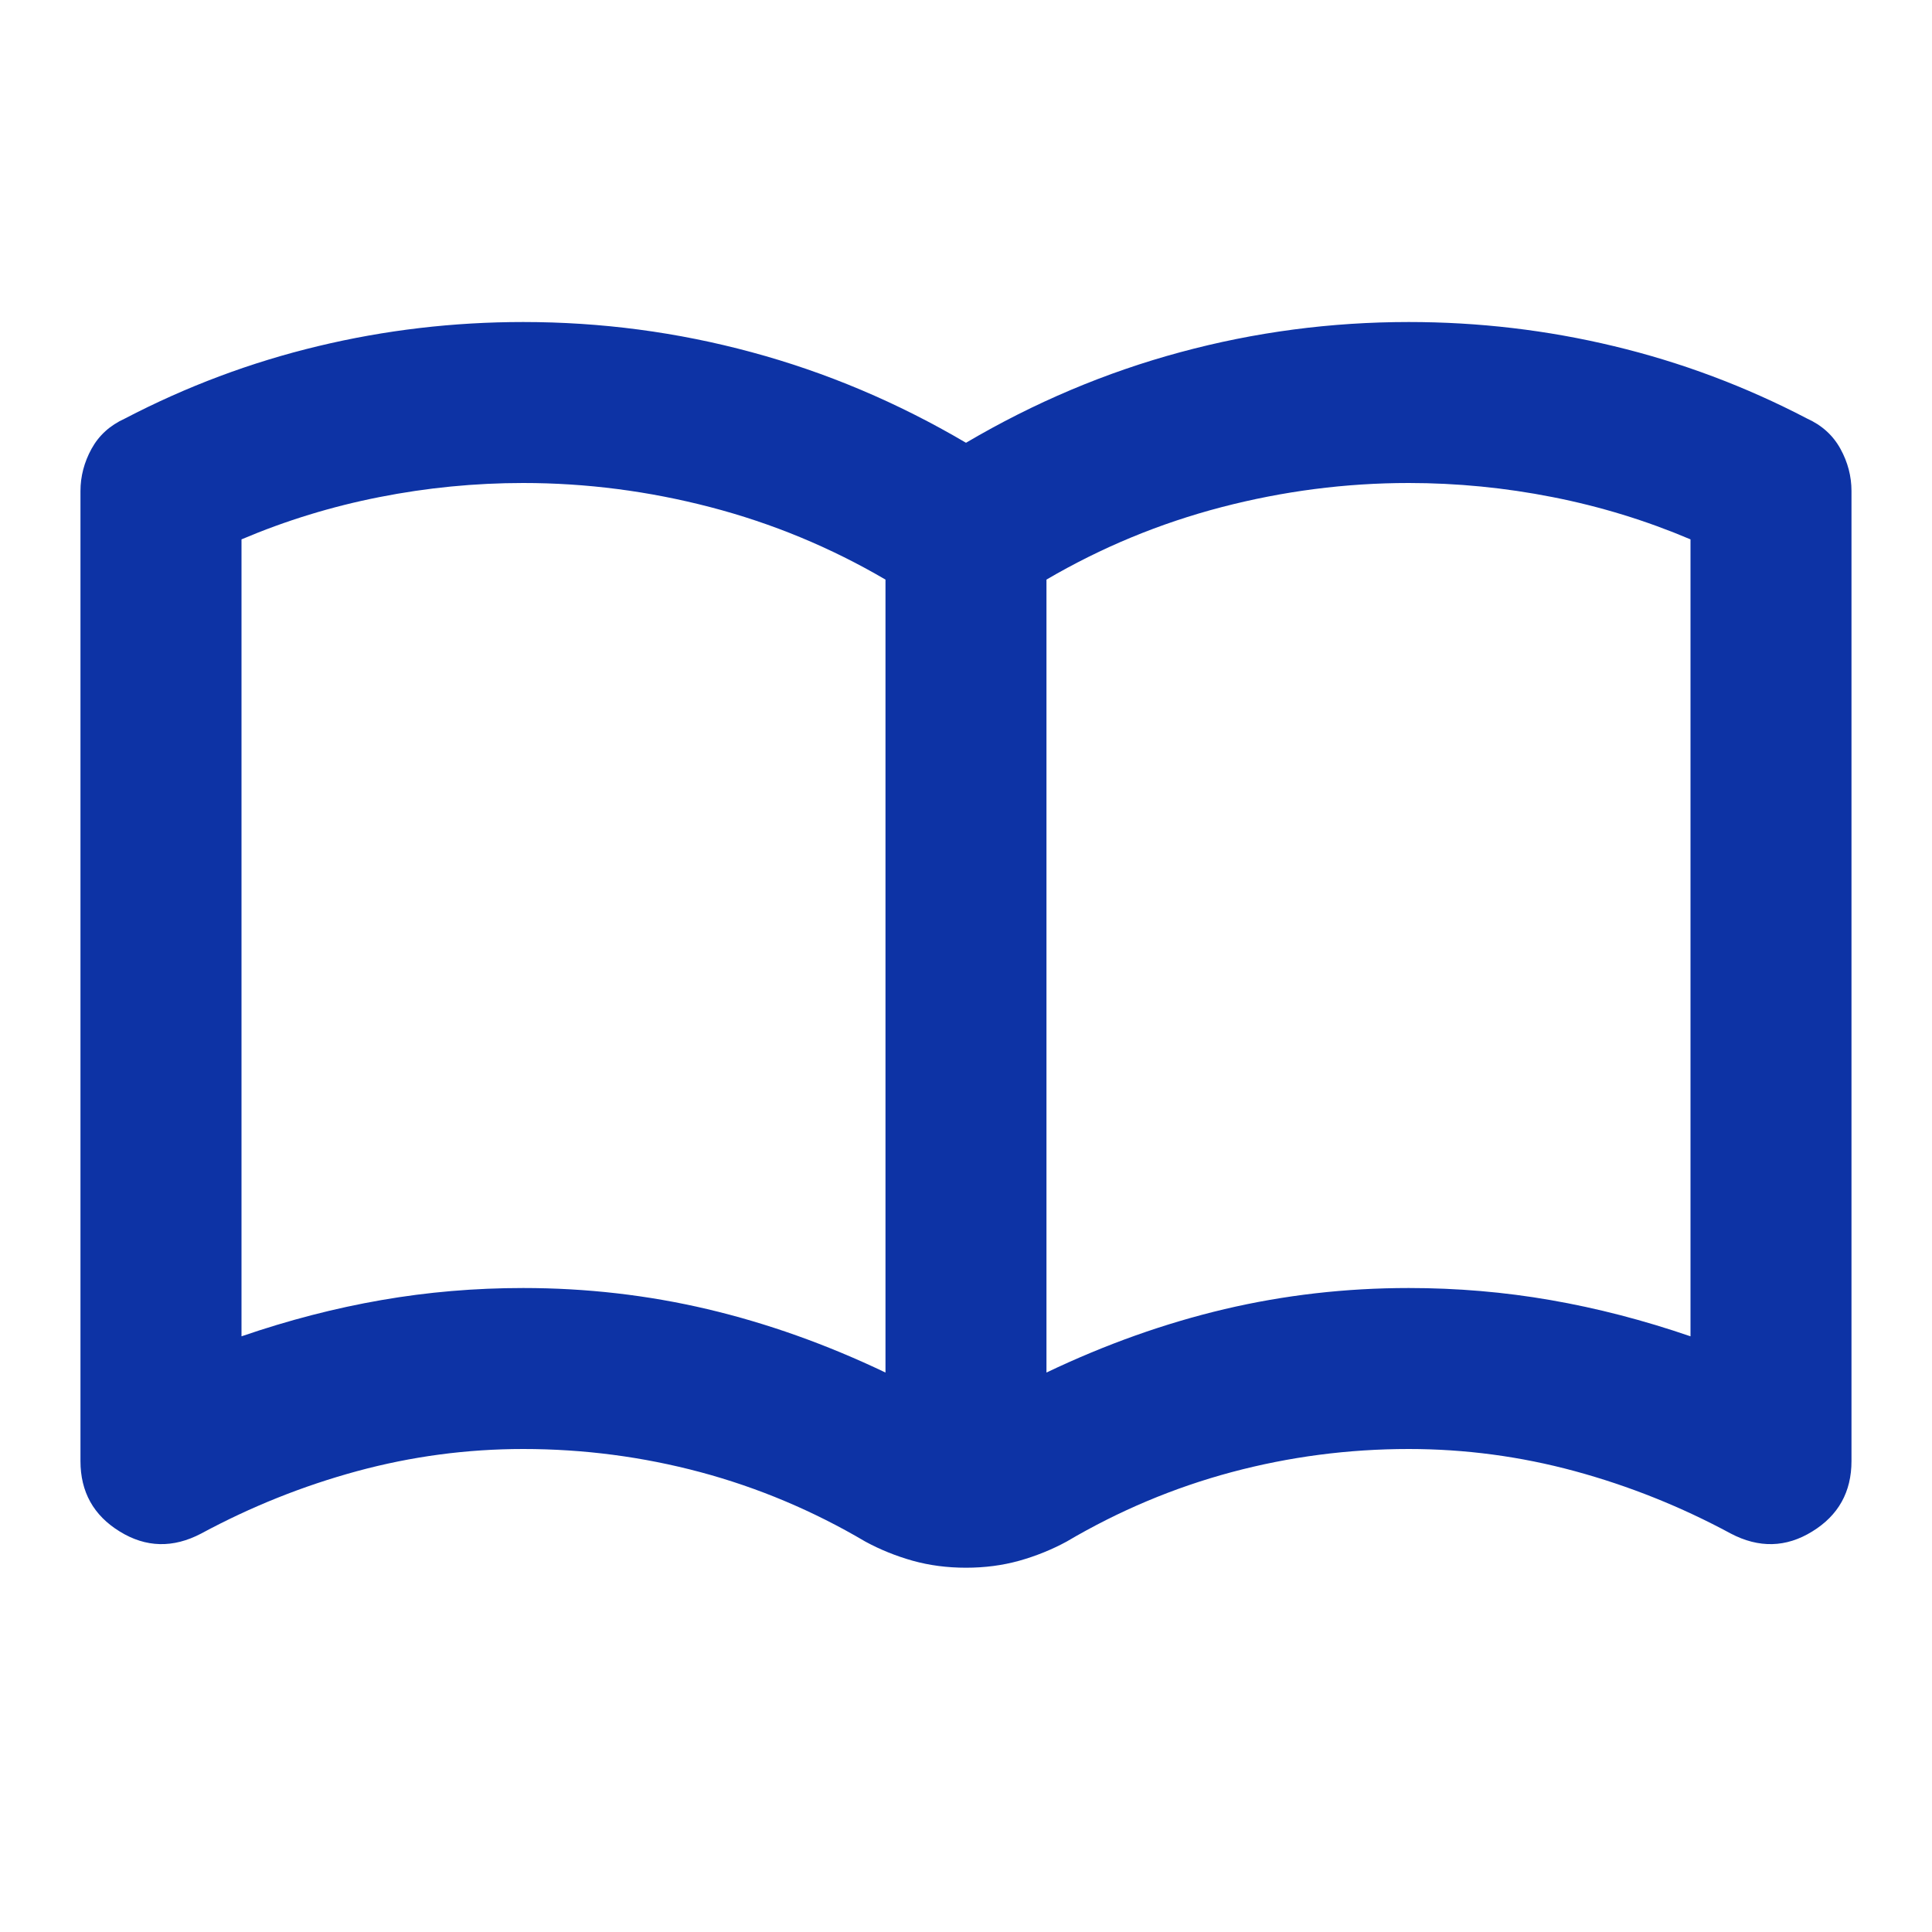 <svg width="40" height="40" viewBox="0 0 40 40" fill="none" xmlns="http://www.w3.org/2000/svg">
<mask id="mask0_480_811" style="mask-type:alpha" maskUnits="userSpaceOnUse" x="0" y="0" width="40" height="40">
<rect width="40" height="40" fill="#D9D9D9"/>
</mask>
<g mask="url(#mask0_480_811)">
<path d="M10.833 26.667C12.139 26.667 13.409 26.813 14.645 27.104C15.882 27.396 17.111 27.833 18.333 28.417V12C17.194 11.333 15.986 10.833 14.708 10.5C13.43 10.167 12.139 10 10.833 10C9.833 10 8.84 10.097 7.854 10.292C6.868 10.486 5.916 10.778 5 11.167V27.667C5.972 27.333 6.937 27.083 7.895 26.917C8.854 26.75 9.833 26.667 10.833 26.667ZM21.666 28.417C22.889 27.833 24.118 27.396 25.354 27.104C26.59 26.813 27.861 26.667 29.166 26.667C30.166 26.667 31.145 26.75 32.104 26.917C33.062 27.083 34.027 27.333 35 27.667V11.167C34.083 10.778 33.132 10.486 32.145 10.292C31.159 10.097 30.166 10 29.166 10C27.861 10 26.569 10.167 25.291 10.5C24.014 10.833 22.805 11.333 21.666 12V28.417ZM20 32.458C19.611 32.458 19.243 32.41 18.895 32.313C18.548 32.215 18.222 32.083 17.916 31.917C16.833 31.278 15.694 30.799 14.5 30.479C13.305 30.16 12.083 30 10.833 30C9.666 30 8.52 30.153 7.395 30.458C6.27 30.764 5.194 31.195 4.166 31.75C3.583 32.056 3.02 32.042 2.479 31.708C1.937 31.375 1.666 30.889 1.666 30.25V10.167C1.666 9.861 1.743 9.57 1.895 9.292C2.048 9.014 2.277 8.806 2.583 8.667C3.861 8 5.194 7.5 6.583 7.167C7.972 6.833 9.388 6.667 10.833 6.667C12.444 6.667 14.02 6.875 15.562 7.292C17.104 7.708 18.583 8.333 20 9.167C21.416 8.333 22.895 7.708 24.437 7.292C25.979 6.875 27.555 6.667 29.166 6.667C30.611 6.667 32.027 6.833 33.416 7.167C34.805 7.5 36.139 8 37.416 8.667C37.722 8.806 37.951 9.014 38.104 9.292C38.257 9.57 38.333 9.861 38.333 10.167V30.25C38.333 30.889 38.062 31.375 37.52 31.708C36.979 32.042 36.416 32.056 35.833 31.75C34.805 31.195 33.729 30.764 32.604 30.458C31.479 30.153 30.333 30 29.166 30C27.916 30 26.694 30.16 25.5 30.479C24.305 30.799 23.166 31.278 22.083 31.917C21.777 32.083 21.451 32.215 21.104 32.313C20.756 32.41 20.389 32.458 20 32.458Z" fill="#0D33A5"/>
</g>
</svg>
